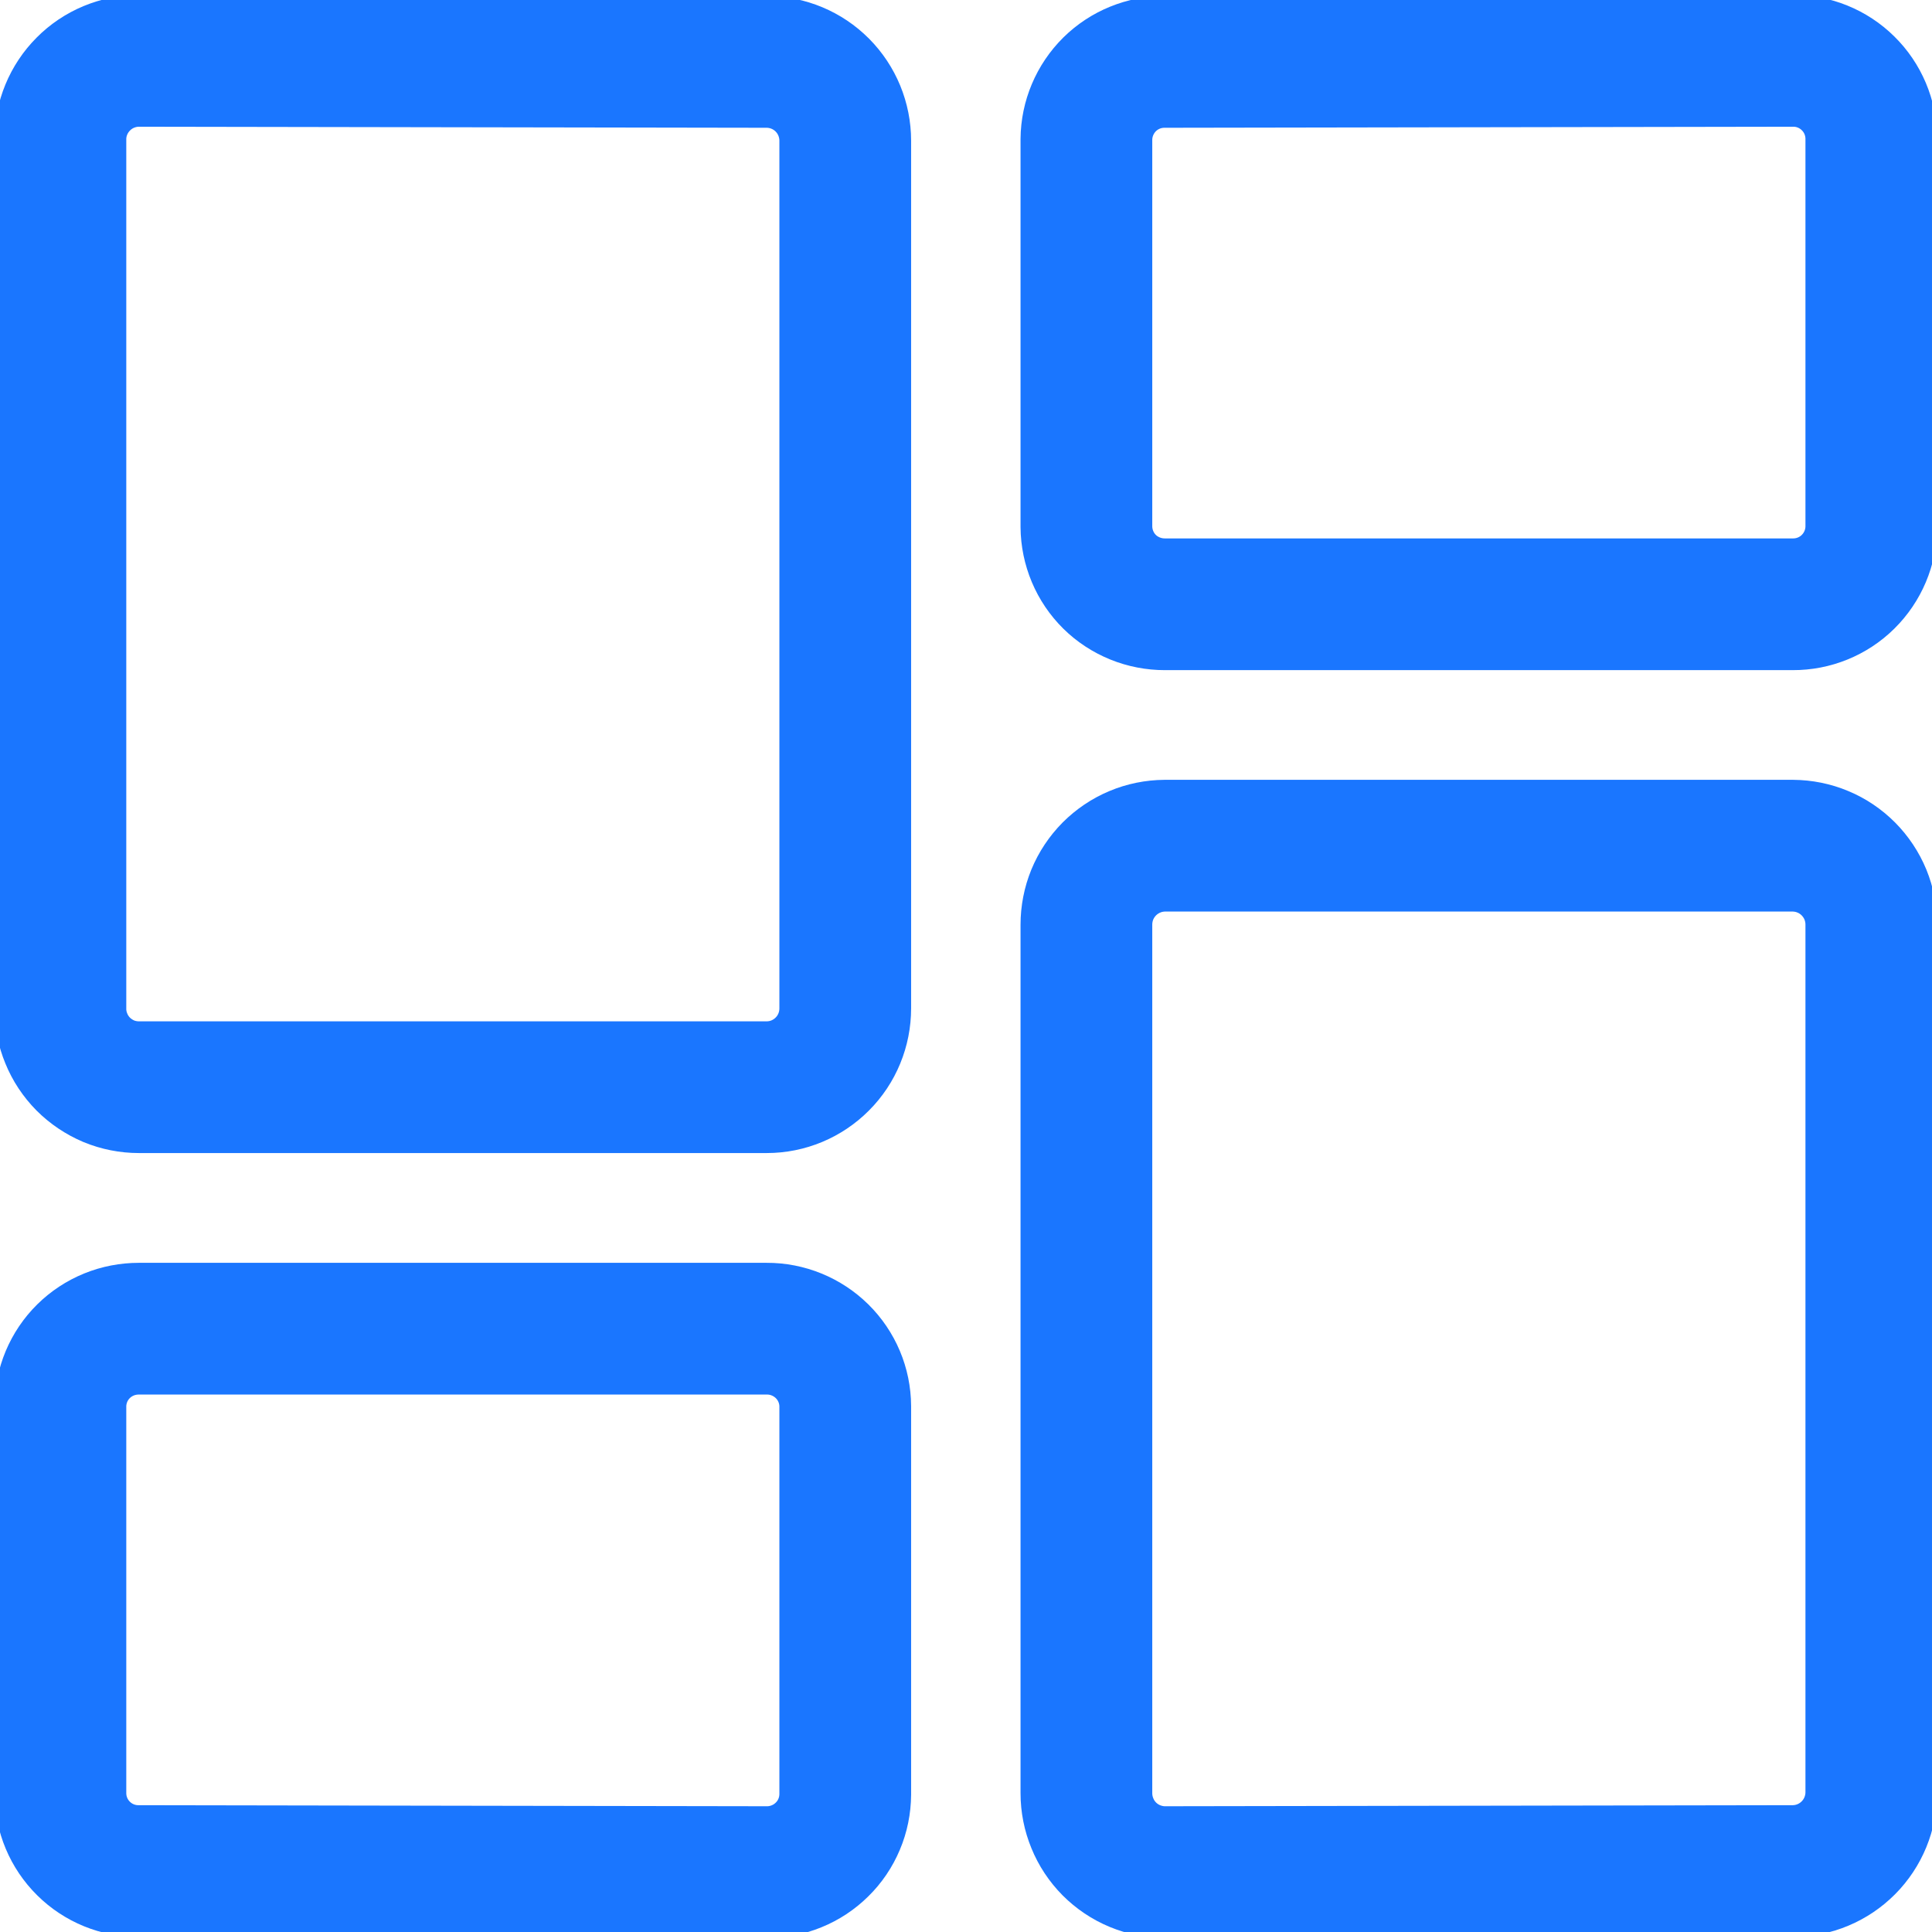 <svg width="22" height="22" viewBox="0 0 22 22" fill="none" xmlns="http://www.w3.org/2000/svg">
<g clip-path="url(#clip0_29014_2012)">
<path d="M9.625 11.482C9.625 11.72 9.532 11.948 9.364 12.116C9.196 12.285 8.969 12.38 8.731 12.38H1.581C1.464 12.38 1.347 12.357 1.238 12.312C1.13 12.266 1.031 12.2 0.948 12.117C0.865 12.033 0.799 11.934 0.755 11.825C0.71 11.716 0.687 11.6 0.688 11.482V1.591C0.687 1.474 0.71 1.357 0.755 1.248C0.8 1.139 0.866 1.04 0.949 0.957C1.032 0.873 1.131 0.807 1.239 0.762C1.348 0.717 1.464 0.693 1.582 0.693L8.732 0.705C8.97 0.706 9.197 0.801 9.364 0.969C9.532 1.138 9.625 1.366 9.625 1.603V11.482Z" stroke="#1A76FF" stroke-width="1.5" stroke-linecap="round" stroke-linejoin="round"/>
<path d="M21.309 5.999C21.307 6.234 21.212 6.459 21.044 6.625C20.877 6.79 20.651 6.882 20.415 6.881H13.265C13.149 6.881 13.033 6.859 12.925 6.815C12.817 6.771 12.718 6.707 12.635 6.625C12.552 6.543 12.486 6.445 12.441 6.338C12.396 6.231 12.372 6.115 12.371 5.999V1.587C12.373 1.352 12.468 1.127 12.635 0.961C12.802 0.796 13.028 0.704 13.263 0.705L20.413 0.693C20.649 0.691 20.876 0.783 21.044 0.949C21.212 1.114 21.307 1.339 21.309 1.575V5.999Z" stroke="#1A76FF" stroke-width="1.5" stroke-linecap="round" stroke-linejoin="round"/>
<path d="M9.625 20.433C9.624 20.55 9.601 20.666 9.555 20.774C9.51 20.881 9.444 20.979 9.36 21.061C9.277 21.143 9.179 21.208 9.07 21.252C8.962 21.296 8.846 21.319 8.729 21.318L1.579 21.306C1.344 21.307 1.118 21.215 0.951 21.049C0.783 20.883 0.689 20.658 0.688 20.422V16.014C0.688 15.898 0.712 15.782 0.757 15.674C0.802 15.567 0.868 15.469 0.951 15.387C1.034 15.305 1.133 15.24 1.241 15.196C1.349 15.152 1.465 15.13 1.581 15.13H8.731C8.967 15.129 9.193 15.222 9.361 15.387C9.529 15.553 9.624 15.778 9.625 16.014V20.433Z" stroke="#1A76FF" stroke-width="1.5" stroke-linecap="round" stroke-linejoin="round"/>
<path d="M13.266 21.318C13.148 21.318 13.032 21.294 12.923 21.249C12.814 21.204 12.715 21.137 12.632 21.054C12.549 20.97 12.483 20.871 12.439 20.762C12.394 20.653 12.371 20.537 12.371 20.419V10.53C12.371 10.412 12.394 10.295 12.438 10.187C12.483 10.078 12.549 9.979 12.632 9.895C12.715 9.812 12.814 9.745 12.922 9.7C13.031 9.654 13.147 9.631 13.265 9.63H20.415C20.533 9.631 20.649 9.654 20.758 9.7C20.867 9.745 20.965 9.812 21.048 9.895C21.131 9.979 21.197 10.078 21.242 10.187C21.286 10.295 21.309 10.412 21.309 10.53V20.407C21.309 20.644 21.216 20.872 21.048 21.041C20.881 21.209 20.654 21.305 20.416 21.306L13.266 21.318Z" stroke="#1A76FF" stroke-width="1.5" stroke-linecap="round" stroke-linejoin="round"/>
</g>
<defs>
<clipPath id="clip0_29014_2012">
<rect width="22" height="22" fill="white"/>
</clipPath>
</defs>
</svg>
